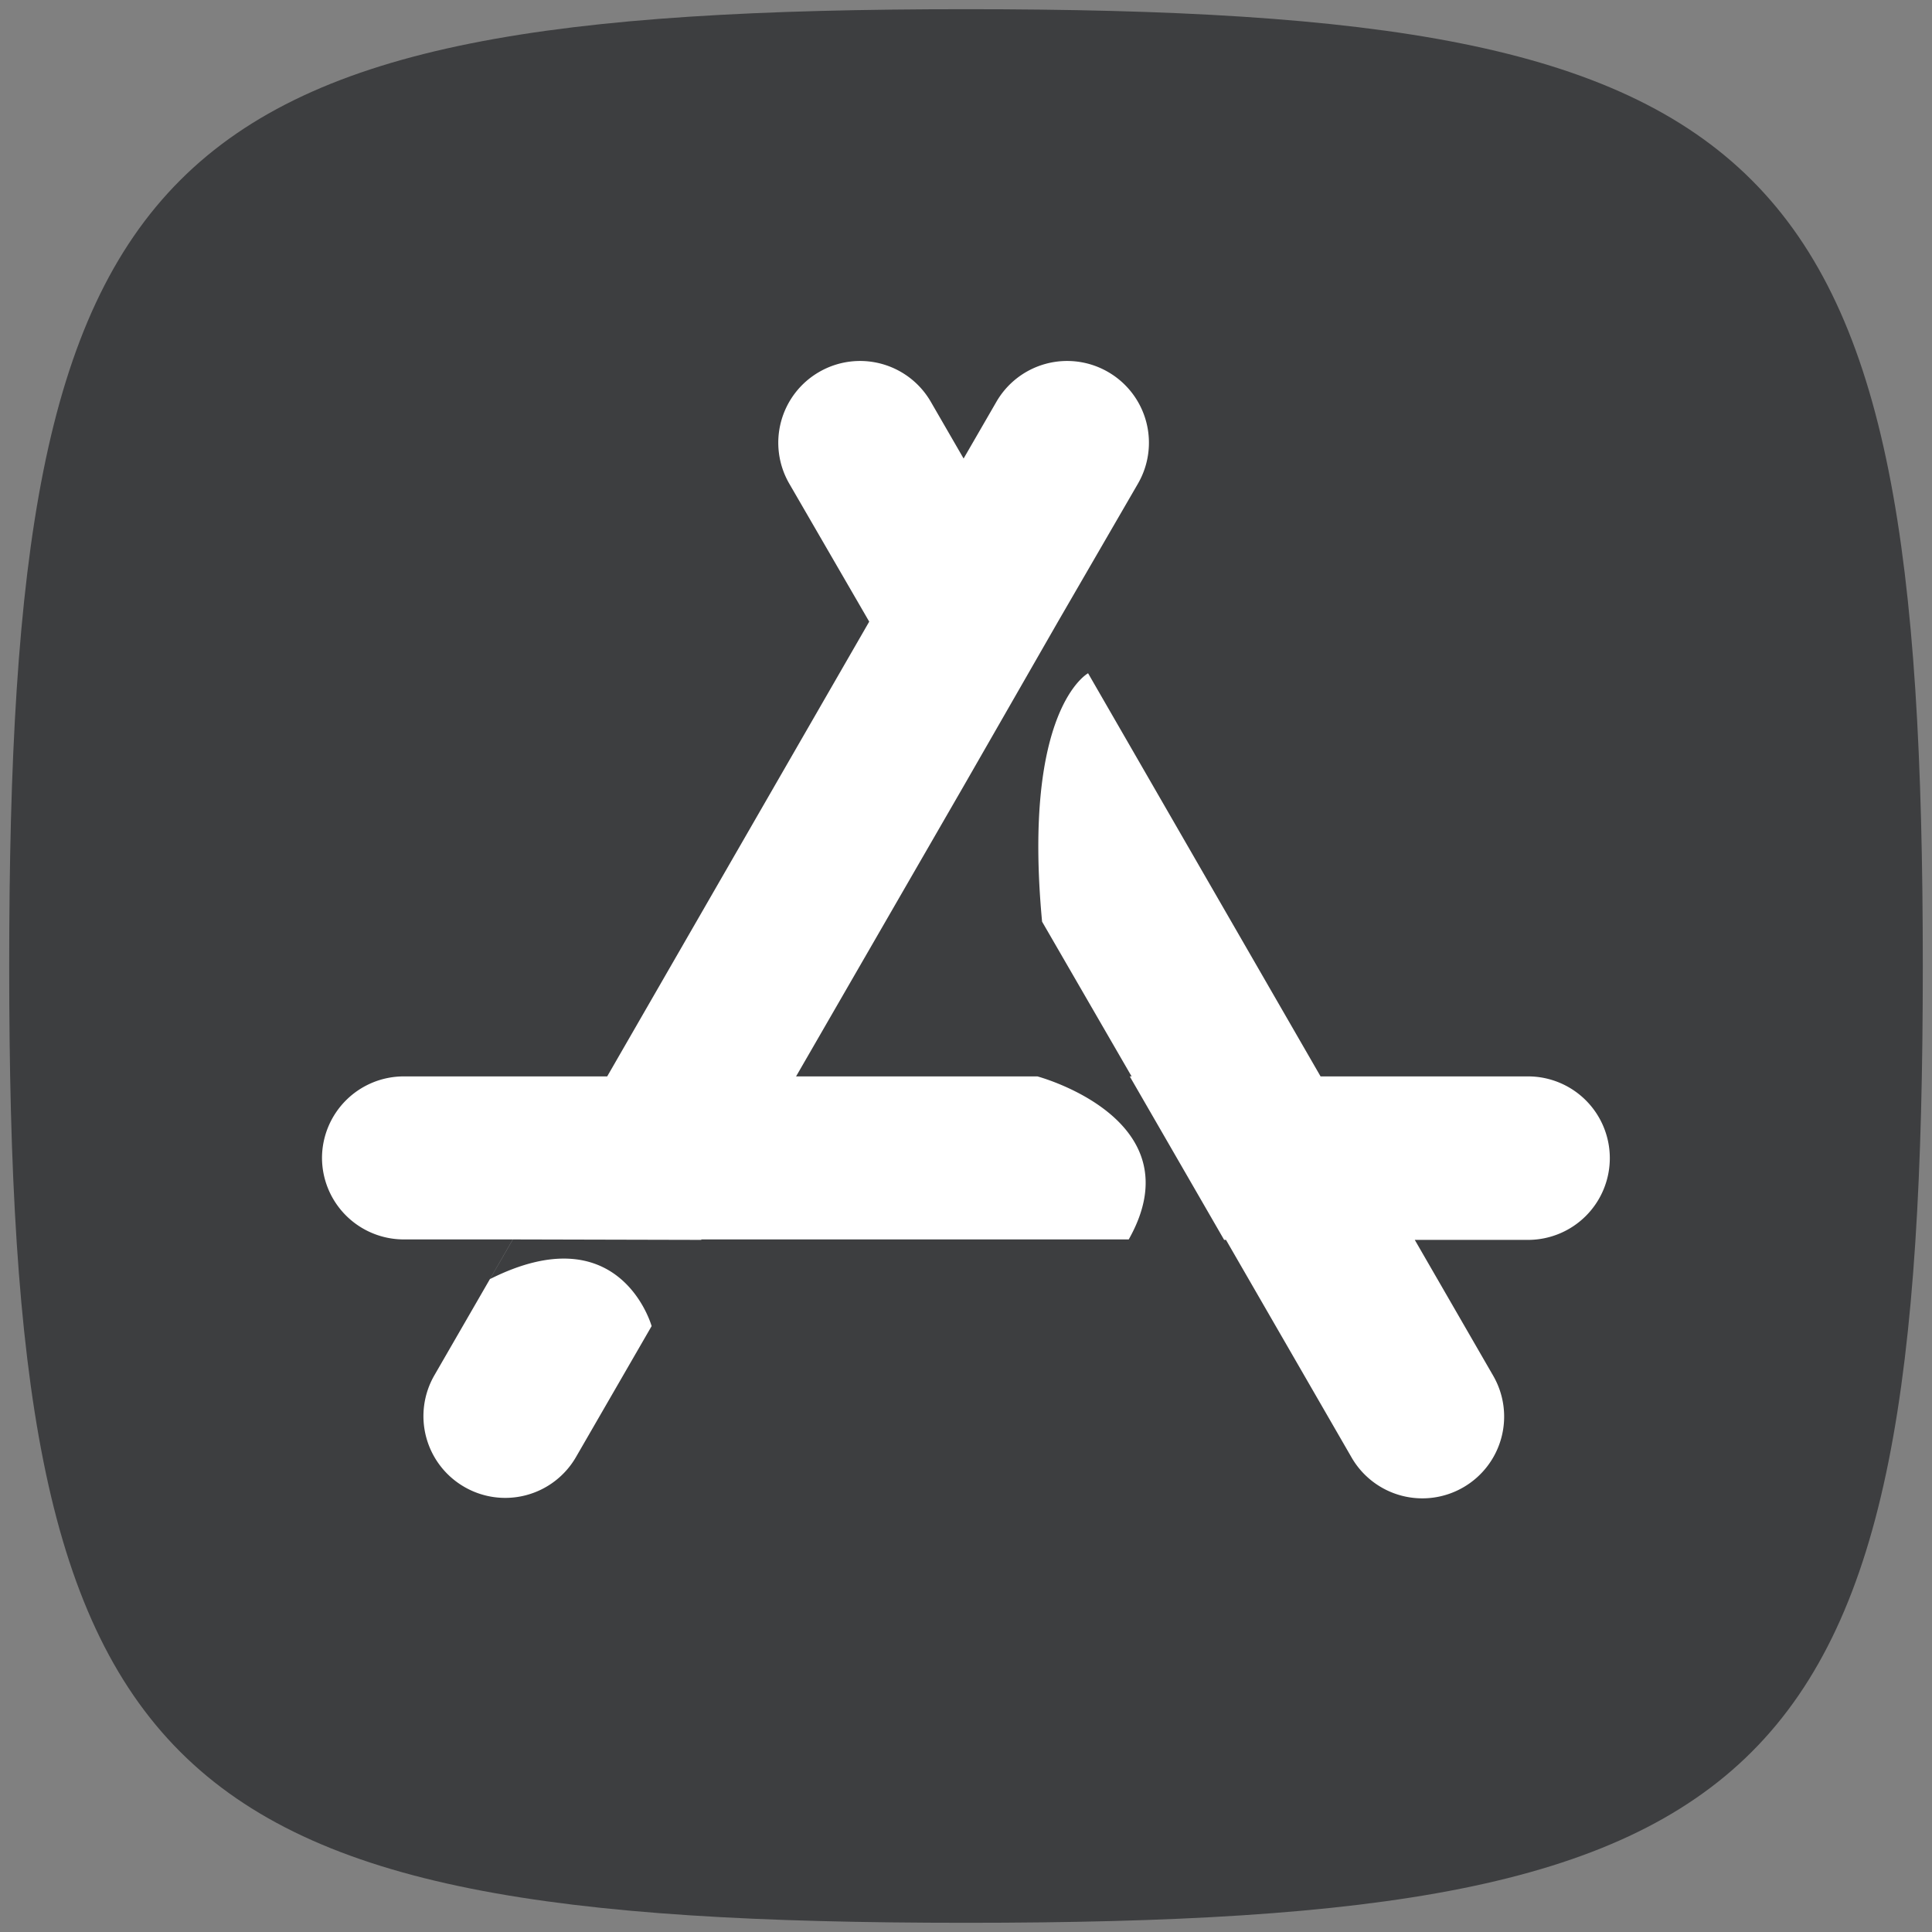 <?xml version="1.0" encoding="UTF-8" standalone="no"?>
<svg
   xmlns:dc="http://purl.org/dc/elements/1.1/"
   xmlns:cc="http://creativecommons.org/ns#"
   xmlns:rdf="http://www.w3.org/1999/02/22-rdf-syntax-ns#"
   xmlns:svg="http://www.w3.org/2000/svg"
   xmlns="http://www.w3.org/2000/svg"
   xmlns:sodipodi="http://sodipodi.sourceforge.net/DTD/sodipodi-0.dtd"
   xmlns:inkscape="http://www.inkscape.org/namespaces/inkscape"
   id="Calque_1"
   data-name="Calque 1"
   viewBox="0 0 210 210"
   version="1.1"
   sodipodi:docname="icon_iosapp.svg"
   inkscape:version="0.92.4 (5da689c313, 2019-01-14)">
  <rect x="0" y="0" width="210" height="210" fill="#808080" stroke="none"/>
  <sodipodi:namedview
     pagecolor="#ffffff"
     bordercolor="#666666"
     borderopacity="1"
     objecttolerance="10"
     gridtolerance="10"
     guidetolerance="10"
     inkscape:pageopacity="0"
     inkscape:pageshadow="2"
     inkscape:window-width="1920"
     inkscape:window-height="1017"
     id="namedview14"
     showgrid="false"
     inkscape:zoom="1.1238095"
     inkscape:cx="105"
     inkscape:cy="105"
     inkscape:window-x="-8"
     inkscape:window-y="-8"
     inkscape:window-maximized="1"
     inkscape:current-layer="Calque_1" />
  <defs
     id="defs4">
    <style
       id="style2">.cls-1{fill:#51a8f3;}.cls-2{fill:#fff;}</style>
  </defs>
  <title
     id="title6">Plan de travail 1</title>
  <path
     id="squircle"
     class="cls-1"
     d="M105,1C15.9,1,1,15.9,1,105S15.9,209,105,209s104-14.9,104-104S194.1,1,105,1Z"
     style="fill:#3d3e40;fill-opacity:1" />
  <path
     class="cls-2"
     d="M112.76,117H86.53l18.24-31.6h0L115,67.57h0l8.69-15a8.88,8.88,0,0,0-3.25-12.14h0a8.88,8.88,0,0,0-12.14,3.25l-3.56,6.16-3.56-6.16a8.88,8.88,0,0,0-12.14-3.25h0a8.88,8.88,0,0,0-3.25,12.14l8.69,15L66,117H43.89A8.89,8.89,0,0,0,35,125.83h0a8.89,8.89,0,0,0,8.89,8.89H55.74l-8.52,14.76a8.88,8.88,0,0,0,3.25,12.14h0a8.88,8.88,0,0,0,12.14-3.25l8.22-14.23c-.14-.47-3.67-12.09-17.57-5.11l2.49-4.31,20.48.05,0-.05h46.46C130.09,121.61,112.76,117,112.76,117Z"
     id="path9" />
  <path
     class="cls-2"
     d="M166.11,117H143.54L118.27,73.18s-7.17,3.83-5,27L123,117h-.2l10.26,17.77h.2l13.65,23.65a8.88,8.88,0,0,0,12.14,3.25h0a8.88,8.88,0,0,0,3.25-12.14l-8.52-14.76h12.31a8.89,8.89,0,0,0,8.89-8.89h0A8.89,8.89,0,0,0,166.11,117Z"
     id="path11" />
</svg>
